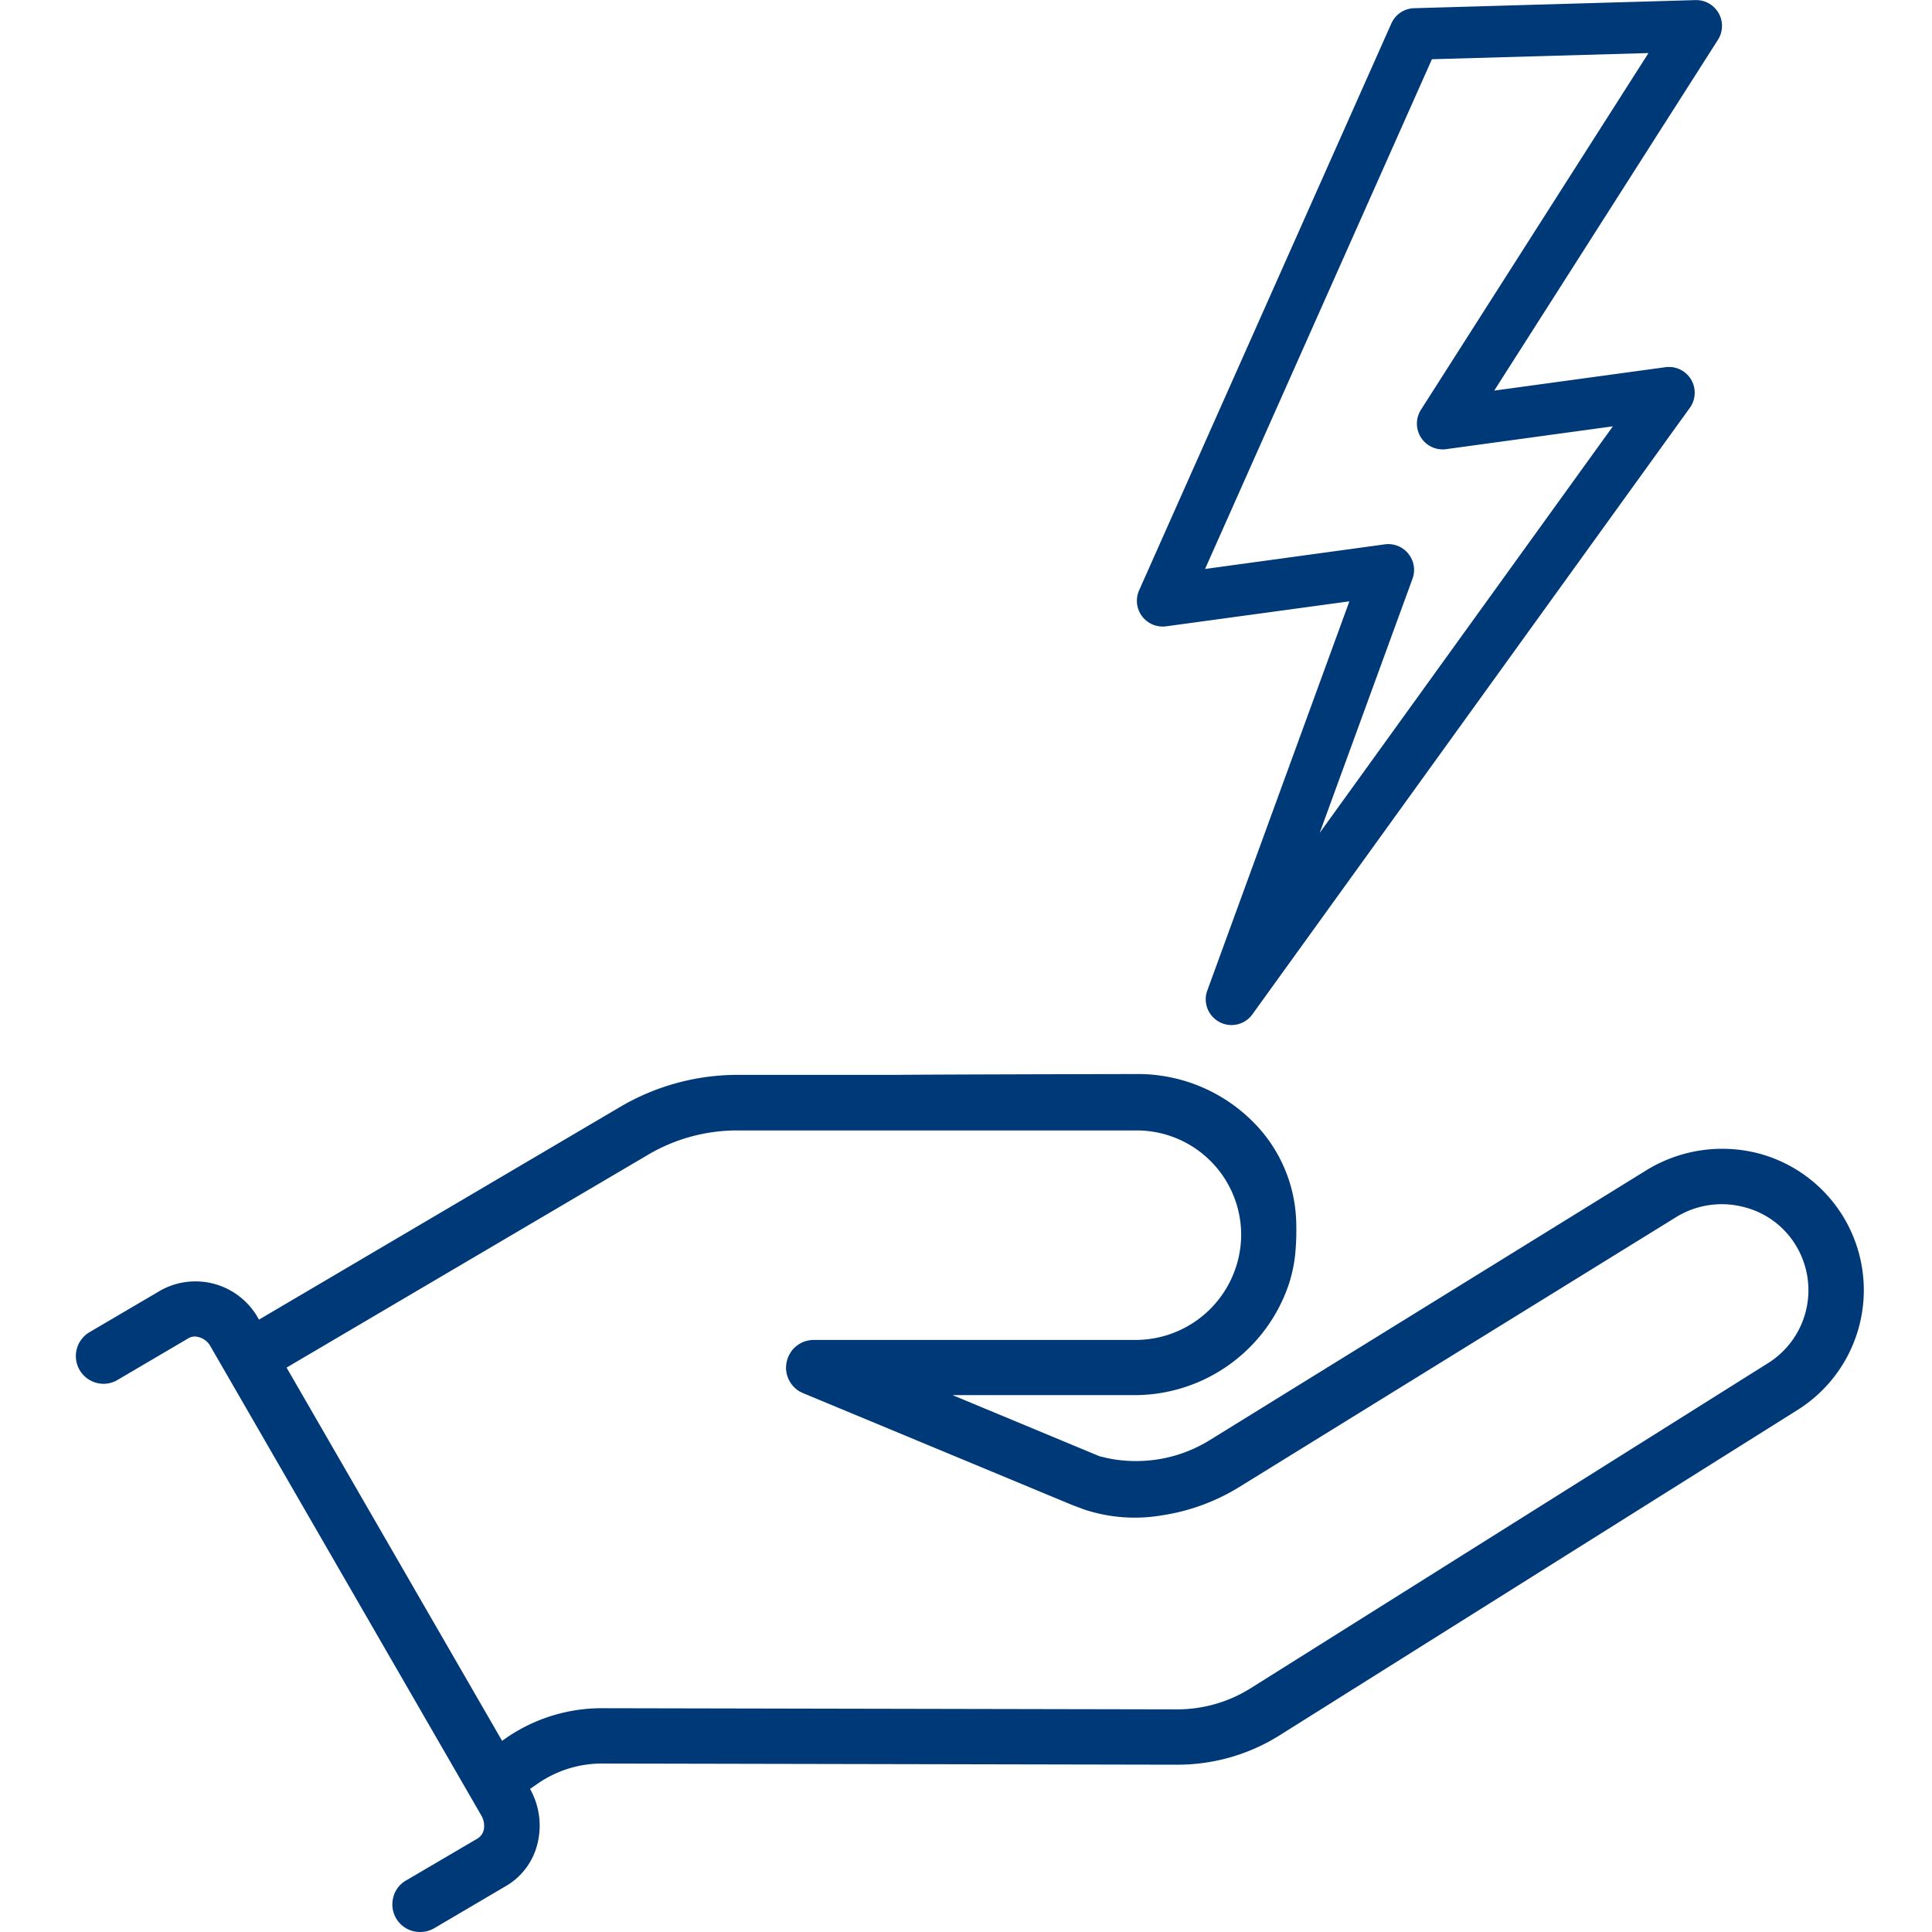 <svg id="energia" xmlns="http://www.w3.org/2000/svg" width="102" height="102.002" viewBox="0 0 102 102.002">
  <rect id="Rettangolo_694" data-name="Rettangolo 694" width="102" height="102" fill="none"/>
  <path id="Unione_122" data-name="Unione 122" d="M23949.91,18698.27a1.46,1.46,0,0,1-.145-1.109,1.405,1.405,0,0,1,.676-.887l3.781-2.219a.731.731,0,0,0,.33-.525,1.084,1.084,0,0,0-.139-.682l-14.3-24.771a1,1,0,0,0-.82-.52.664.664,0,0,0-.32.078l-3.779,2.221a1.431,1.431,0,0,1-1.109.145,1.463,1.463,0,0,1-.35-2.678l3.779-2.219a3.791,3.791,0,0,1,5.113,1.482l.049.078,19.074-11.234a12.239,12.239,0,0,1,6.2-1.687h8.586c.289-.012,8.268-.037,12.447-.043a8.581,8.581,0,0,1,6.139,2.492,7.768,7.768,0,0,1,2.314,5.438,12.993,12.993,0,0,1-.049,1.508,7.509,7.509,0,0,1-.312,1.557v.006a8.6,8.6,0,0,1-8.152,5.951h-9.631l7.768,3.232h.018a7.129,7.129,0,0,0,1.893.248,7.362,7.362,0,0,0,3.891-1.1l23.064-14.256a7.642,7.642,0,0,1,5.887-.893,7.467,7.467,0,0,1,2.043,13.58l-27.279,17.137a10.127,10.127,0,0,1-5.416,1.563l-30.385-.061a5.952,5.952,0,0,0-3.383,1.057l-.41.283a3.939,3.939,0,0,1,.4,2.857,3.548,3.548,0,0,1-1.687,2.279l-3.781,2.225a1.48,1.48,0,0,1-.73.193A1.458,1.458,0,0,1,23949.91,18698.27Zm13.32-40.318-19.1,11.246,11.379,19.707.211-.15a8.88,8.88,0,0,1,5.049-1.574l30.385.061a7.3,7.3,0,0,0,3.865-1.109l27.293-17.15a4.546,4.546,0,0,0,1.58-6.1,4.479,4.479,0,0,0-2.816-2.158,4.592,4.592,0,0,0-3.617.549l-23.066,14.25a10.843,10.843,0,0,1-4.027,1.471,8.5,8.5,0,0,1-4.059-.283c-.043-.012-.633-.234-.658-.242l-14.242-5.92a2.236,2.236,0,0,1-.205-.1,1.445,1.445,0,0,1-.369-.32c-.012-.018-.023-.029-.035-.047l-.012-.012a.249.249,0,0,0-.025-.037l-.006-.006-.012-.018-.012-.025a.123.123,0,0,1-.023-.035l-.014-.018-.023-.043-.006-.012a1.491,1.491,0,0,1-.15-.459,1.285,1.285,0,0,1-.006-.367v-.006c0-.02.006-.043.006-.066l.006-.025.006-.041a.425.425,0,0,0,.012-.043l.006-.023c.006-.023.012-.043.02-.066a1.256,1.256,0,0,1,.15-.338,1.321,1.321,0,0,1,.318-.373l.043-.031.012-.012.037-.023.006-.006.018-.014.029-.018.037-.023.012-.006c.012-.006.031-.02.043-.025l.006-.006a1.525,1.525,0,0,1,.7-.168h16.945a5.578,5.578,0,0,0,5.607-5.512,5.518,5.518,0,0,0-5.529-5.549h-21.051A9.277,9.277,0,0,0,23963.23,18657.951Zm30.15-7a1.353,1.353,0,0,1-.639-1.666l7.5-20.543-9.678,1.32a1.361,1.361,0,0,1-1.424-1.9l13.32-29.934a1.357,1.357,0,0,1,1.207-.8l14.846-.428a1.363,1.363,0,0,1,1.188,2.094l-11.812,18.523,9.039-1.236a1.361,1.361,0,0,1,1.291,2.141l-23.1,32.027a1.354,1.354,0,0,1-1.744.4Zm9.975-24.719a1.352,1.352,0,0,1,.217,1.32l-4.9,13.418,15.48-21.467-8.8,1.205a1.36,1.36,0,0,1-1.332-2.08l12.012-18.832-11.434.326-11.977,26.912,9.492-1.3a.947.947,0,0,1,.182-.012A1.349,1.349,0,0,1,24003.355,18626.232Z" transform="translate(-23929 -18596.996)" fill="#003977"/>
</svg>
